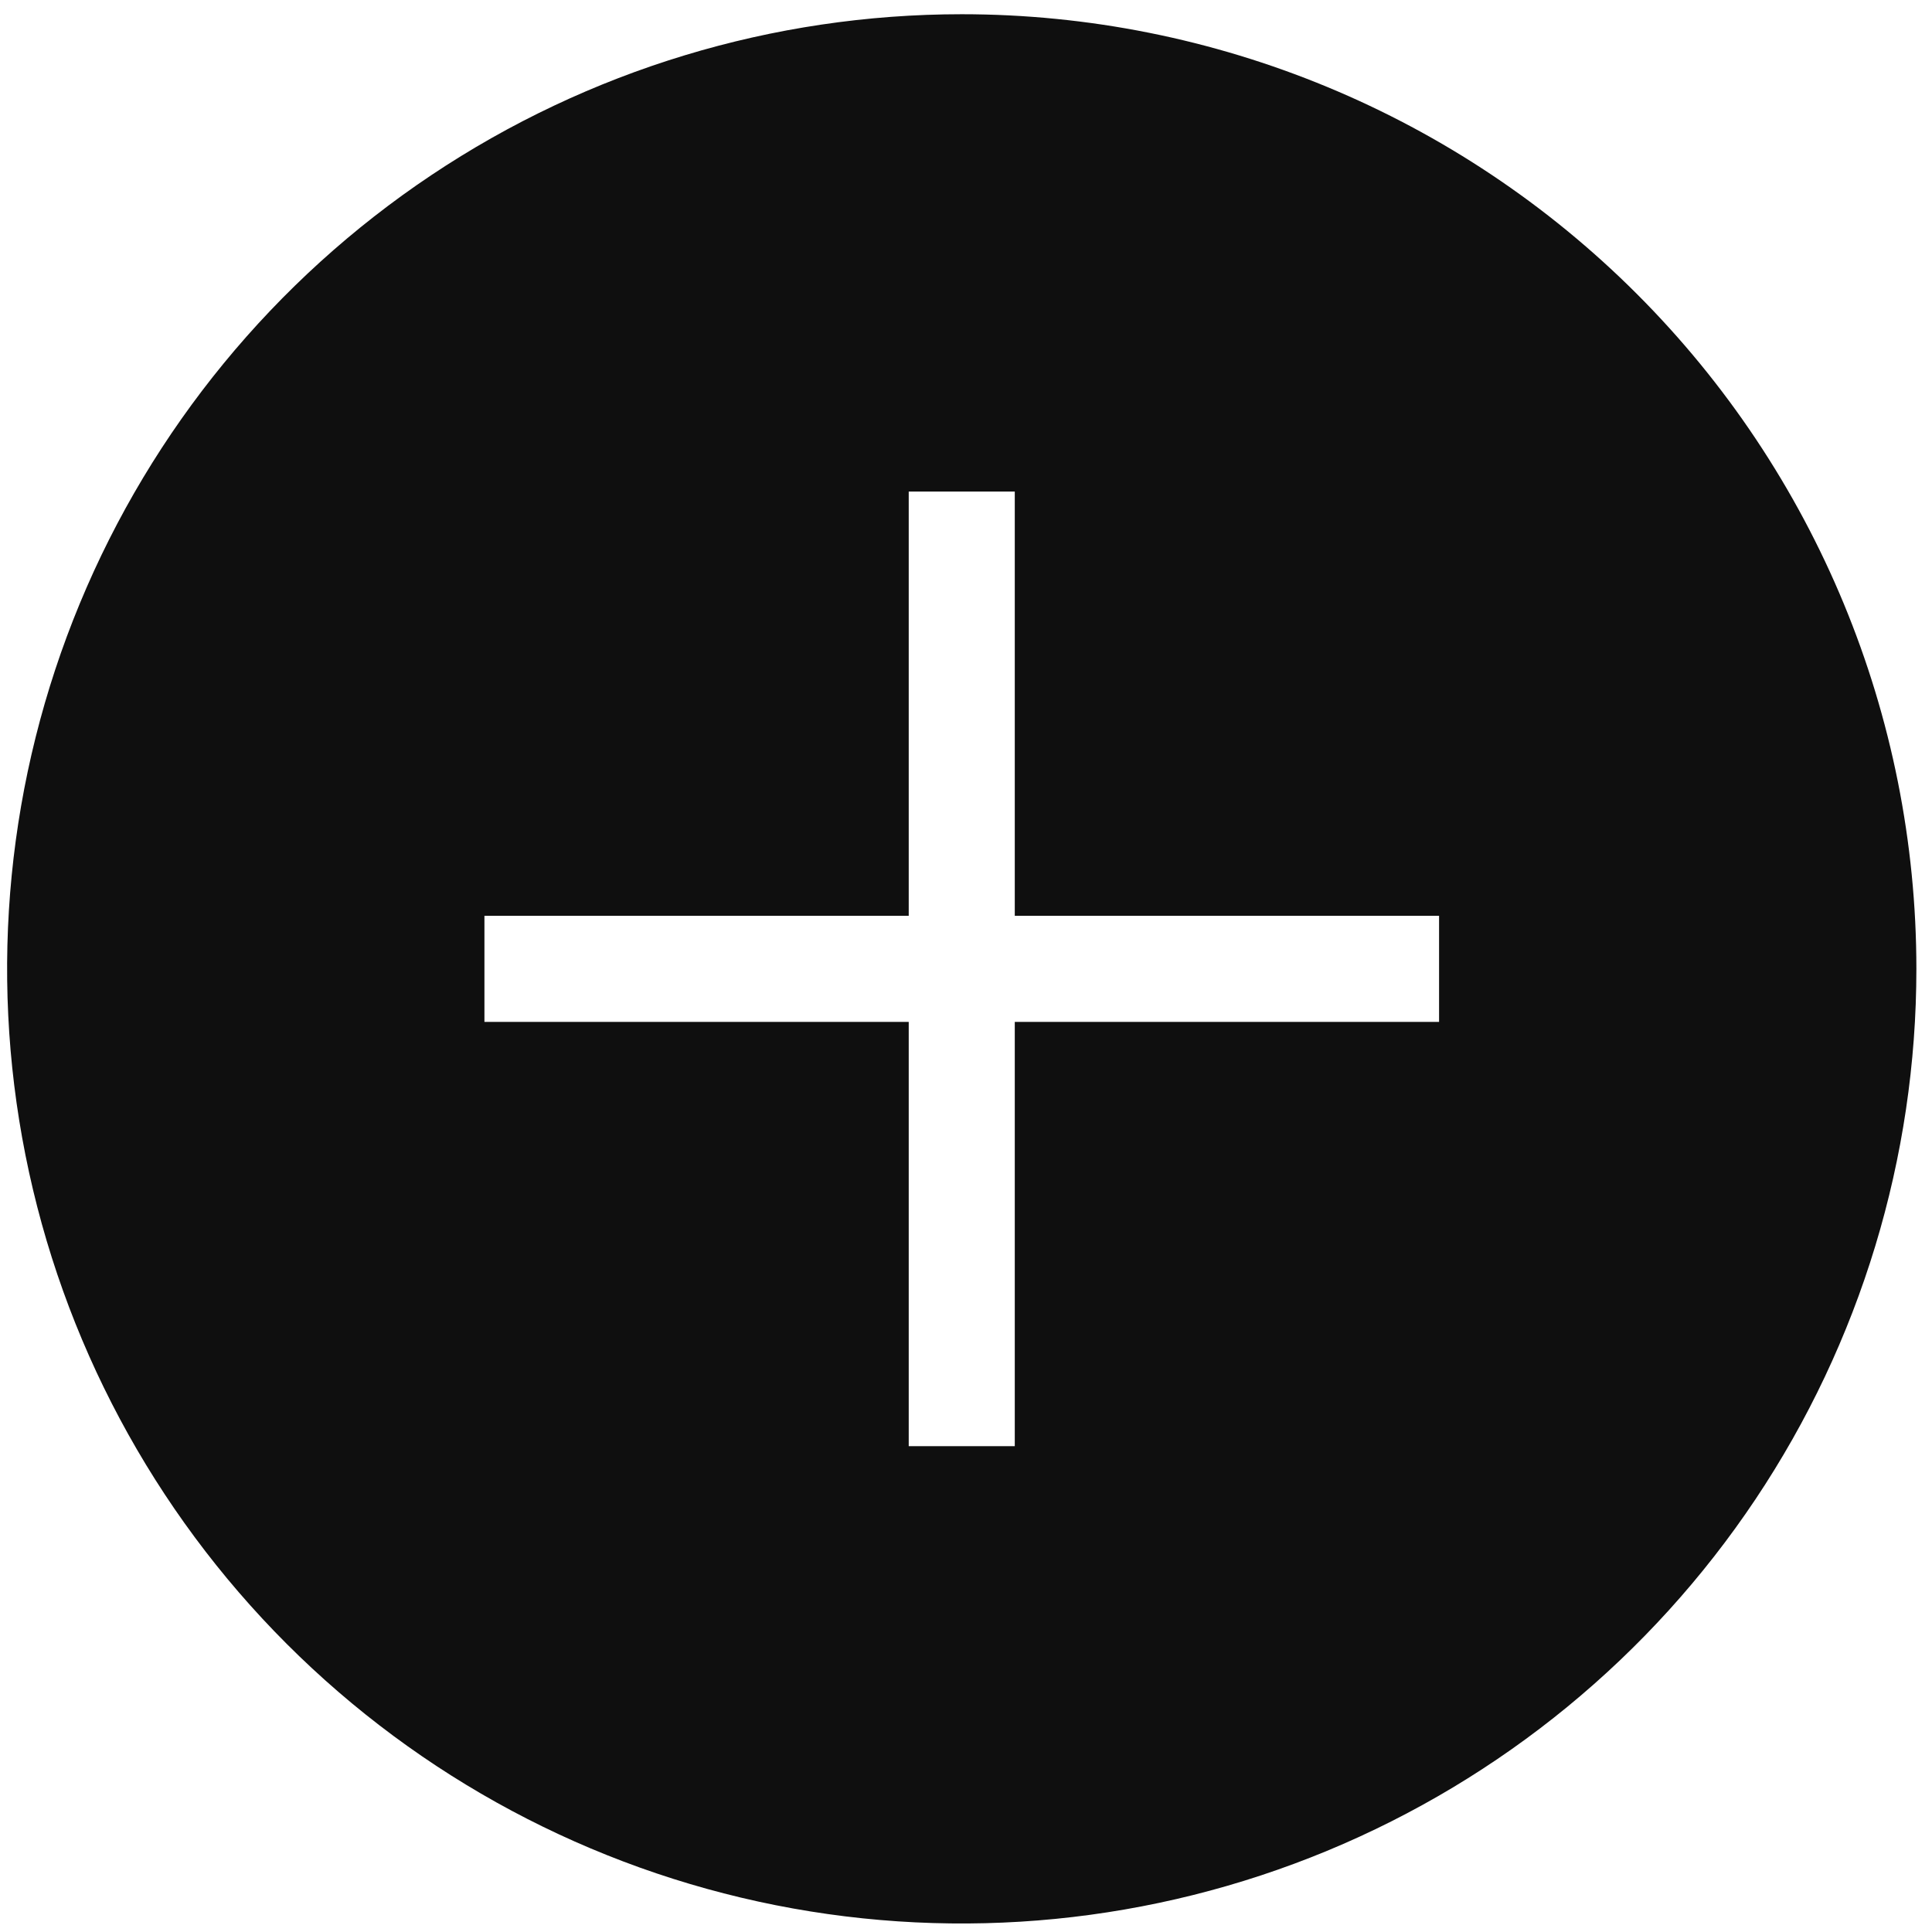 <svg width="85" height="85" viewBox="0 0 85 85" fill="none" xmlns="http://www.w3.org/2000/svg">
<path d="M42.313 0.626C34.006 0.626 25.886 3.089 18.979 7.704C12.072 12.319 6.689 18.879 3.51 26.553C0.331 34.228 -0.501 42.673 1.12 50.82C2.741 58.967 6.741 66.451 12.614 72.324C18.488 78.198 25.972 82.198 34.119 83.819C42.266 85.439 50.711 84.608 58.386 81.429C66.06 78.25 72.62 72.867 77.235 65.96C81.85 59.053 84.313 50.933 84.313 42.626C84.313 31.487 79.888 20.804 72.011 12.928C64.135 5.051 53.452 0.626 42.313 0.626ZM63.313 44.959H44.646V63.626H39.98V44.959H21.313V40.293H39.98V21.626H44.646V40.293H63.313V44.959Z" fill="#0F0F0F"/>
</svg>
